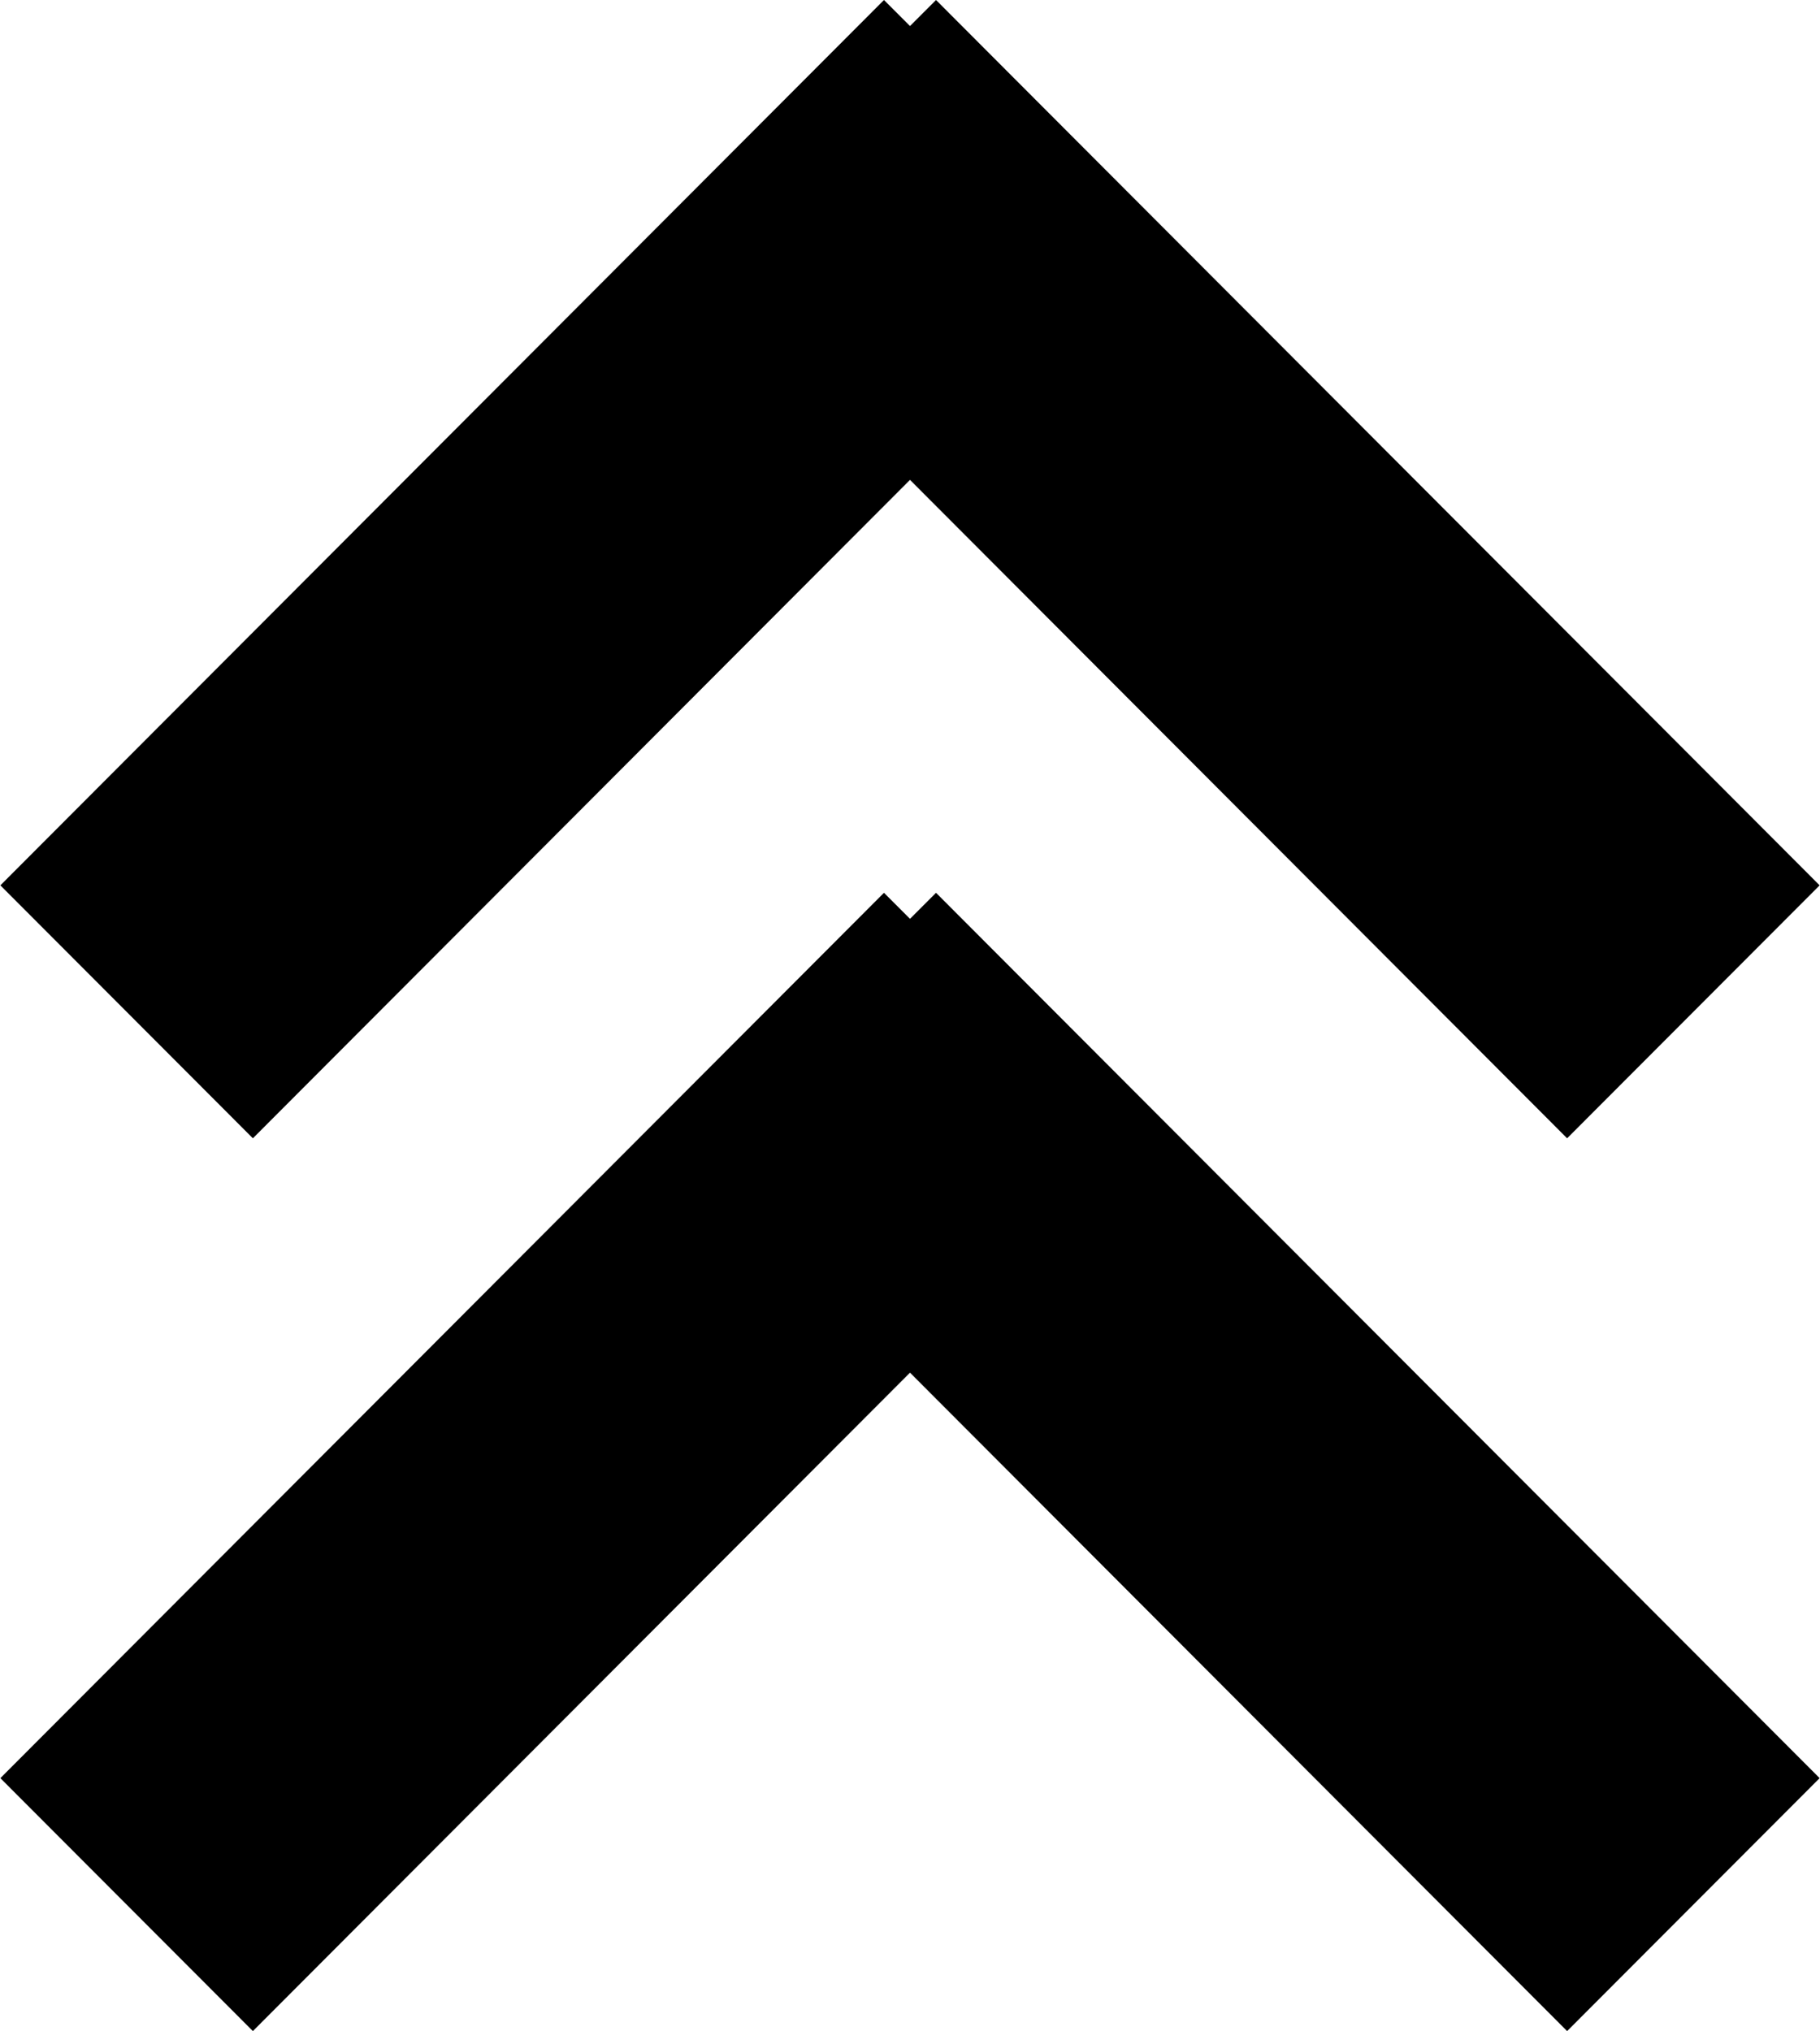 <svg xmlns="http://www.w3.org/2000/svg" width="48.94" height="54.6" viewBox="0 0 48.94 54.6">
  <defs>
    <style>
      .cls-1 {
        fill-rule: evenodd;
      }
    </style>
  </defs>
  <path id="arrow" class="cls-1" d="M2186.03,10290.1l-17.67,17.7-6.79-6.8,23.76-23.8,0.7,0.7,0.7-.7,23.76,23.8-6.79,6.8Zm0,11.8,0.7-.7,23.76,23.8-6.79,6.8-17.67-17.7-17.67,17.7-6.79-6.8,23.76-23.8Z" transform="translate(-2161.56 -10277.2)"/>
</svg>
